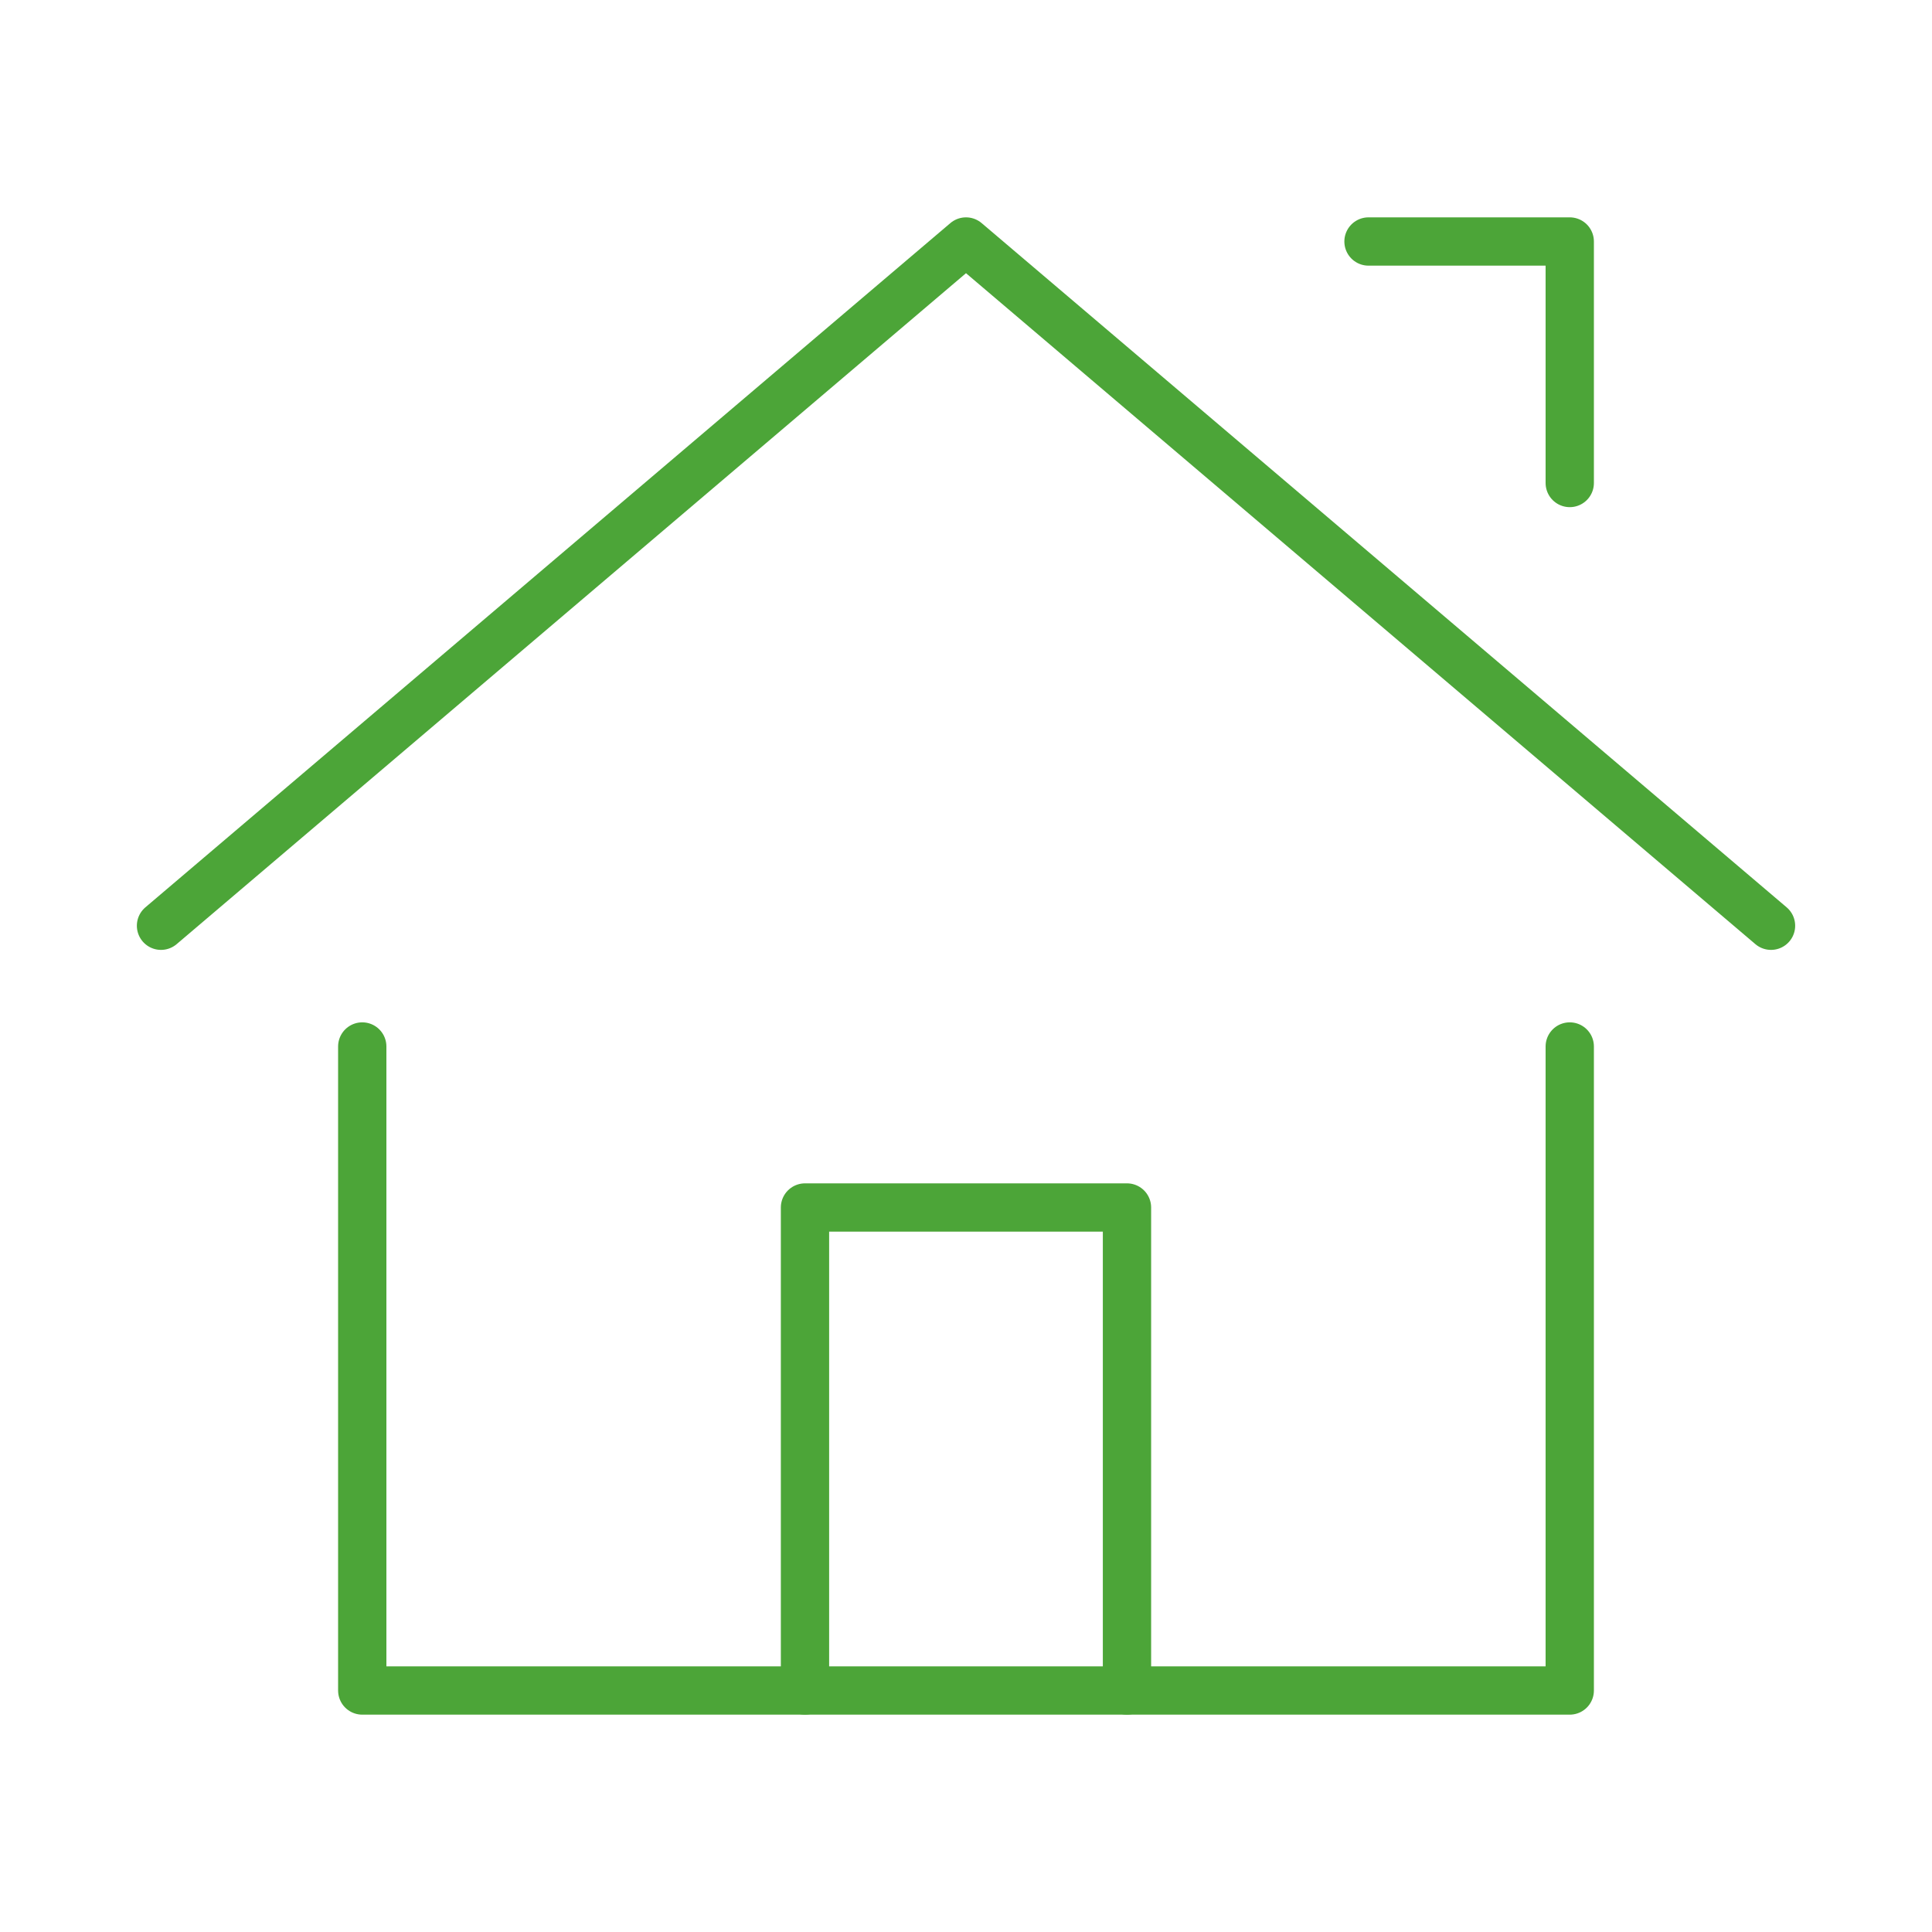 <svg width="80" height="80" viewBox="0 0 80 80" fill="none" xmlns="http://www.w3.org/2000/svg">
<g clip-path="url(#clip0_333_6766)">
<path d="M6.667 38.333L40 10L73.334 38.333" stroke="#4CA538" stroke-width="2" stroke-linecap="round" stroke-linejoin="round"/>
<path d="M15 43.333V70H65V43.333" stroke="#4CA538" stroke-width="2" stroke-linecap="round" stroke-linejoin="round"/>
<path d="M65 20V10H56.667" stroke="#4CA538" stroke-width="2" stroke-linecap="round" stroke-linejoin="round"/>
<path d="M33.333 70V50H46.666V70" stroke="#4CA538" stroke-width="2" stroke-linecap="round" stroke-linejoin="round"/>
</g>
<defs>
<clipPath id="clip0_333_6766">
<rect width="80" height="80" fill="white"/>
</clipPath>
</defs>
</svg>
